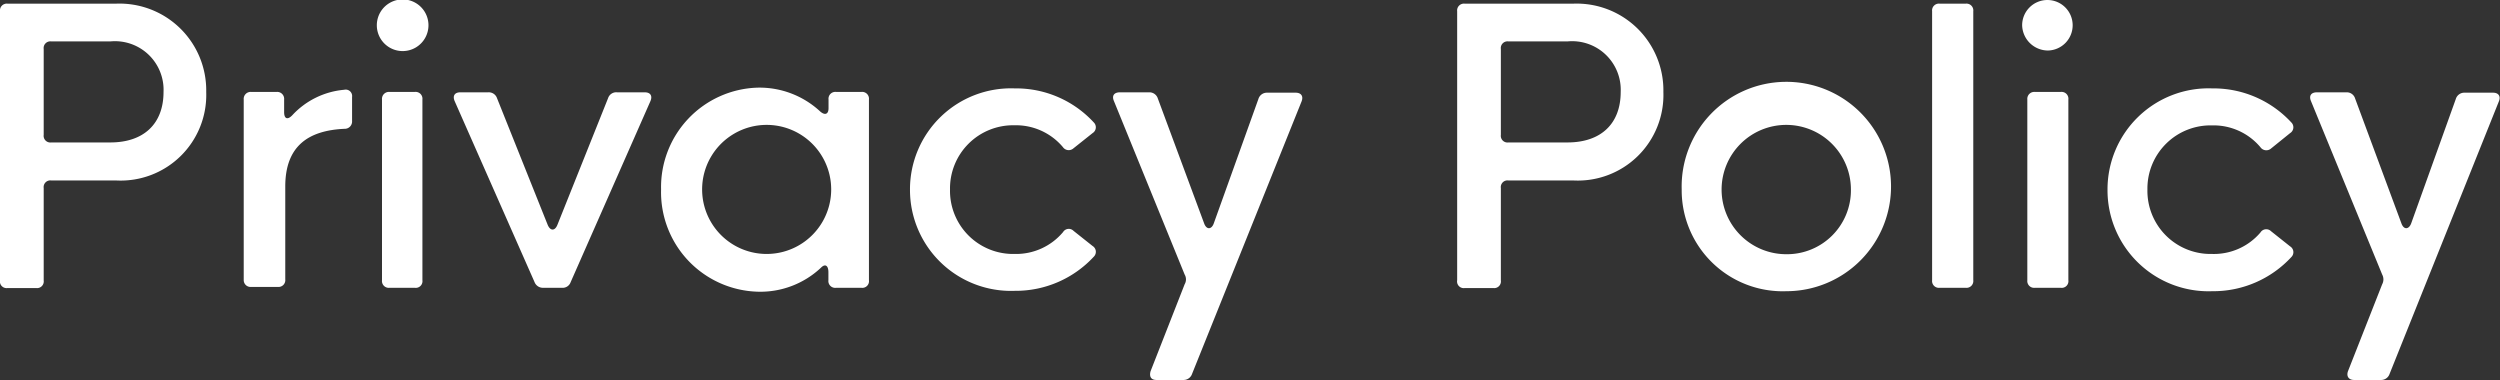 <svg id="レイヤー_1" data-name="レイヤー 1" xmlns="http://www.w3.org/2000/svg" viewBox="0 0 197.97 30.09"><rect x="0" y="0" width="197.97" height="30.09" fill="#333333" stroke="none"/><defs><style>.cls-1{fill:#fff;}</style></defs><path class="cls-1" d="M0,22.19V.89A.54.54,0,0,1,.6.29H9.18a6.87,6.87,0,0,1,7.15,7,6.78,6.78,0,0,1-7.15,7H4.06a.53.53,0,0,0-.6.6v7.32a.53.53,0,0,1-.6.6H.6A.53.53,0,0,1,0,22.19ZM8.73,11.28c2.67,0,4.22-1.49,4.22-4a3.85,3.85,0,0,0-4.22-4H4.06a.53.53,0,0,0-.6.6v6.8a.53.53,0,0,0,.6.6Z"/><path class="cls-1" d="M19.3,22.19V7.88a.55.55,0,0,1,.6-.6h2a.55.55,0,0,1,.6.6v1c0,.54.28.64.66.23a6.35,6.35,0,0,1,4.09-2,.51.51,0,0,1,.63.57v1.9a.58.58,0,0,1-.6.62c-2.85.13-4.69,1.35-4.69,4.57v7.35a.54.54,0,0,1-.6.6H19.9A.54.54,0,0,1,19.3,22.19Z"/><path class="cls-1" d="M29.84,2a2,2,0,0,1,4.09,0,2,2,0,0,1-4.09,0Zm.41,20.15V7.88a.55.55,0,0,1,.6-.6h2a.54.54,0,0,1,.6.6V22.19a.53.53,0,0,1-.6.6h-2A.54.54,0,0,1,30.25,22.19Z"/><path class="cls-1" d="M42.33,22.34,36,8c-.17-.41,0-.69.46-.69h2.2a.69.69,0,0,1,.7.47l4,10c.21.53.59.53.79,0l4-10a.68.68,0,0,1,.71-.47h2.19c.46,0,.63.28.46.69L45.19,22.34a.67.67,0,0,1-.69.45H43A.71.71,0,0,1,42.33,22.34Z"/><path class="cls-1" d="M52.35,15A7.88,7.88,0,0,1,60,6.94a7.06,7.06,0,0,1,4.91,1.85c.39.37.7.28.7-.22V7.88a.54.54,0,0,1,.6-.6h2a.54.54,0,0,1,.6.6V22.19a.53.53,0,0,1-.6.6H66.21a.54.54,0,0,1-.61-.6v-.63c0-.52-.24-.7-.57-.38a7,7,0,0,1-5,1.92A7.88,7.88,0,0,1,52.35,15Zm13.47,0A5.11,5.11,0,1,0,55.6,15a5.11,5.11,0,1,0,10.22,0Z"/><path class="cls-1" d="M72.06,15a8,8,0,0,1,8.3-8,8.36,8.36,0,0,1,6.25,2.69.54.54,0,0,1-.09.85L85,11.75a.56.56,0,0,1-.83-.1,4.86,4.86,0,0,0-3.84-1.73A5,5,0,0,0,75.23,15a5,5,0,0,0,5.11,5.11,4.86,4.86,0,0,0,3.84-1.73.53.53,0,0,1,.83-.1l1.51,1.2a.54.54,0,0,1,.13.81,8.42,8.42,0,0,1-6.29,2.74A8,8,0,0,1,72.06,15Z"/><path class="cls-1" d="M91.11,29.4l2.7-6.89a.76.76,0,0,0,0-.77L88.21,8c-.18-.41,0-.69.48-.69H91a.7.7,0,0,1,.69.5l3.66,9.87c.19.54.6.5.77,0l3.53-9.84a.7.7,0,0,1,.69-.5h2.26c.44,0,.63.28.47.69L94.4,29.6a.71.71,0,0,1-.69.49H91.59C91.13,30.09,91,29.81,91.11,29.4Z"/><path class="cls-1" d="M115.39,22.19V.89a.54.54,0,0,1,.6-.6h8.59a6.87,6.87,0,0,1,7.14,7,6.78,6.78,0,0,1-7.14,7h-5.13a.53.53,0,0,0-.6.6v7.32a.53.53,0,0,1-.6.6H116A.53.53,0,0,1,115.39,22.19Zm8.73-10.91c2.67,0,4.22-1.49,4.22-4a3.85,3.85,0,0,0-4.22-4h-4.67a.53.53,0,0,0-.6.6v6.8a.53.53,0,0,0,.6.6Z"/><path class="cls-1" d="M133.17,15a8.29,8.29,0,1,1,8.29,8.06A8,8,0,0,1,133.17,15Zm13.4,0a5.12,5.12,0,1,0-5.12,5.13A5.06,5.06,0,0,0,146.57,15Z"/><path class="cls-1" d="M153,22.19V.89a.54.54,0,0,1,.6-.6h2.06a.54.54,0,0,1,.6.6v21.3a.54.54,0,0,1-.6.6h-2.06A.54.54,0,0,1,153,22.19Z"/><path class="cls-1" d="M160.13,2a2,2,0,1,1,2.05,2A2.05,2.05,0,0,1,160.13,2Zm.41,20.15V7.88a.55.55,0,0,1,.6-.6h2.05a.54.54,0,0,1,.6.6V22.19a.53.53,0,0,1-.6.6h-2.05A.54.54,0,0,1,160.54,22.19Z"/><path class="cls-1" d="M166.89,15a8,8,0,0,1,8.29-8,8.39,8.39,0,0,1,6.26,2.69.54.54,0,0,1-.09.85l-1.51,1.22a.57.57,0,0,1-.84-.1,4.84,4.84,0,0,0-3.83-1.73A5,5,0,0,0,170.05,15a5,5,0,0,0,5.12,5.11A4.84,4.84,0,0,0,179,18.41a.54.54,0,0,1,.84-.1l1.51,1.2a.54.54,0,0,1,.13.81,8.42,8.42,0,0,1-6.3,2.74A8,8,0,0,1,166.89,15Z"/><path class="cls-1" d="M185.93,29.4l2.71-6.89a.81.81,0,0,0,0-.77L183,8c-.17-.41,0-.69.48-.69h2.33a.69.69,0,0,1,.69.5l3.66,9.87c.19.54.6.5.78,0l3.53-9.84a.7.7,0,0,1,.69-.5h2.26c.43,0,.63.28.46.69L189.23,29.6a.71.71,0,0,1-.69.49h-2.12C186,30.09,185.79,29.81,185.93,29.4Z"/></svg>